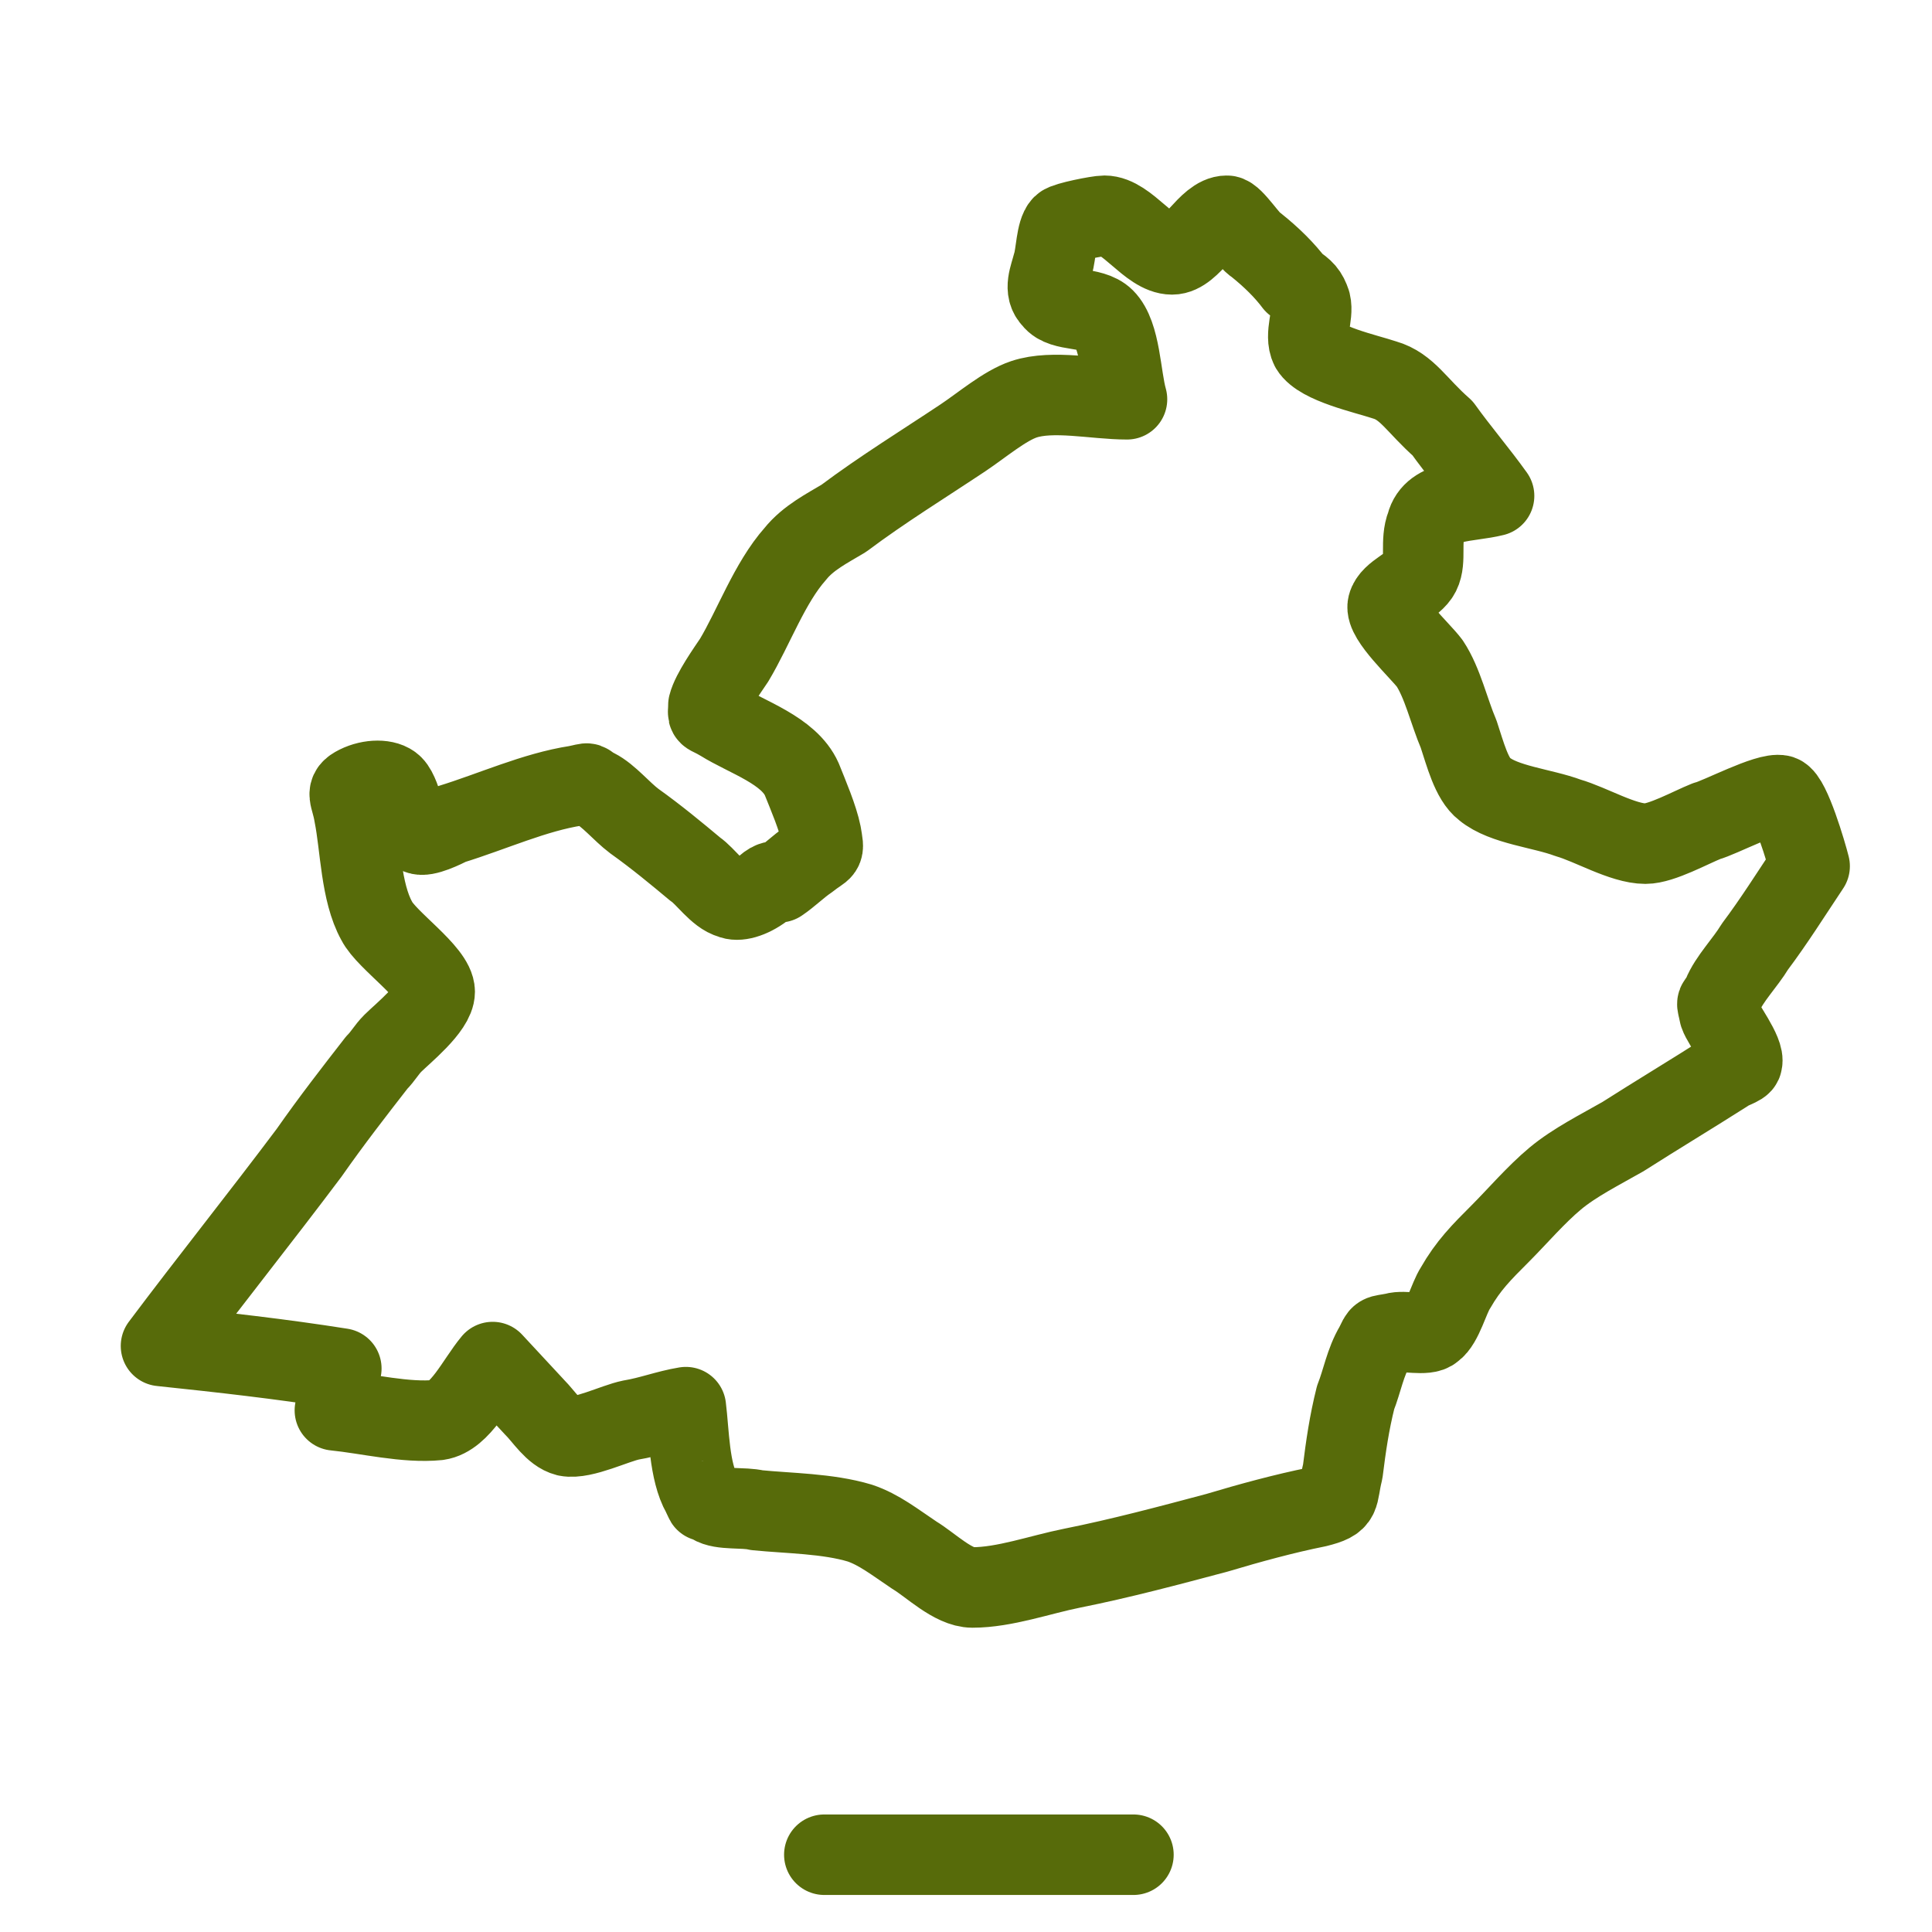 <?xml version="1.0" encoding="utf-8"?>
<!-- Generator: Adobe Illustrator 25.2.1, SVG Export Plug-In . SVG Version: 6.00 Build 0)  -->
<svg version="1.1" id="Layer_1" xmlns="http://www.w3.org/2000/svg" xmlns:xlink="http://www.w3.org/1999/xlink" x="0px" y="0px"
	 viewBox="0 0 60 60" style="enable-background:new 0 0 60 60;" xml:space="preserve">
<style type="text/css">
	.st0{fill:none;stroke:#576B0A;stroke-width:2.5;stroke-linecap:round;stroke-linejoin:round;stroke-miterlimit:10;}
</style>
<path class="st0" d="M23.7,27.6c-0.4,0.3-0.8,0.4-1,0.3c-0.4-0.1-0.8-0.7-1.1-0.9c-0.6-0.5-1.2-1-1.9-1.5c-0.4-0.3-0.8-0.8-1.2-1
	c-0.4-0.2-0.1-0.2-0.6-0.1c-1.3,0.2-2.6,0.8-3.9,1.2c-0.2,0.1-0.8,0.4-1,0.3c-0.4-0.1-0.5-1.2-0.8-1.5c-0.2-0.2-0.7-0.2-1.1,0
	c-0.4,0.2-0.2,0.3-0.1,0.9c0.2,1,0.2,2.4,0.7,3.3c0.3,0.6,1.8,1.6,1.8,2.2c0,0.5-1,1.3-1.3,1.6c-0.2,0.2-0.3,0.4-0.5,0.6
	c-0.7,0.9-1.4,1.8-2.1,2.8c-1.5,2-3.1,4-4.6,6c1.9,0.2,3.7,0.4,5.6,0.7c-0.1,0.4-0.1,0.9-0.2,1.3c1,0.1,2.2,0.4,3.2,0.3
	c0.7-0.1,1.2-1.2,1.7-1.8l1.3,1.4c0.3,0.3,0.6,0.8,1,0.9c0.5,0.1,1.5-0.4,2-0.5c0.6-0.1,1.1-0.3,1.7-0.4c0.1,0.8,0.1,2,0.5,2.7
	c0.2,0.4,0,0.1,0.3,0.3c0.3,0.2,1,0.1,1.4,0.2c1,0.1,2.2,0.1,3.2,0.4c0.6,0.2,1.1,0.6,1.7,1c0.5,0.3,1.2,1,1.8,1
	c1,0,2.1-0.4,3.1-0.6c1.5-0.3,3-0.7,4.5-1.1c1-0.3,2.1-0.6,3.1-0.8c0.8-0.2,0.6-0.3,0.8-1.1c0.1-0.8,0.2-1.5,0.4-2.3
	c0.2-0.5,0.3-1.1,0.6-1.6c0.2-0.4,0.1-0.3,0.6-0.4c0.3-0.1,1,0.1,1.2-0.1c0.3-0.2,0.5-1,0.7-1.3c0.4-0.7,0.8-1.1,1.4-1.7
	c0.5-0.5,1.1-1.2,1.7-1.7c0.6-0.5,1.4-0.9,2.1-1.3c1.1-0.7,2.1-1.3,3.2-2c0.1-0.1,0.5-0.2,0.5-0.3c0.1-0.3-0.6-1.2-0.7-1.5
	c-0.1-0.5-0.1-0.2,0.1-0.6c0.2-0.5,0.7-1,1-1.5c0.6-0.8,1.1-1.6,1.7-2.5c-0.1-0.4-0.6-2.1-0.9-2.2c-0.4-0.1-1.9,0.7-2.3,0.8
	c-0.5,0.2-1.4,0.7-1.9,0.7c-0.7,0-1.7-0.6-2.4-0.8c-0.8-0.3-2-0.4-2.6-0.9c-0.4-0.3-0.6-1.1-0.8-1.7c-0.3-0.7-0.5-1.6-0.9-2.2
	c-0.3-0.4-1.4-1.4-1.3-1.8c0.1-0.4,0.8-0.6,1-1c0.2-0.4,0-1,0.2-1.5c0.2-0.8,1.3-0.7,2.1-0.9c-0.5-0.7-1.1-1.4-1.6-2.1
	C44,12.6,43.7,12,43,11.8c-0.6-0.2-2-0.5-2.3-1c-0.2-0.4,0.1-1,0-1.4c-0.1-0.3-0.2-0.4-0.5-0.6C39.9,8.4,39.5,8,39,7.6
	c-0.2-0.1-0.7-0.9-0.9-0.9c-0.6,0-1.1,1.2-1.7,1.2c-0.7,0-1.4-1.2-2.1-1.2c-0.2,0-1.2,0.2-1.3,0.3c-0.2,0.2-0.2,0.9-0.3,1.2
	c-0.1,0.4-0.3,0.8,0,1.1c0.3,0.4,1.2,0.2,1.6,0.6c0.5,0.5,0.5,1.8,0.7,2.5c-1,0-2.3-0.3-3.2,0c-0.6,0.2-1.3,0.8-1.9,1.2
	c-1.2,0.8-2.5,1.6-3.7,2.5c-0.5,0.3-1.1,0.6-1.5,1.1c-0.8,0.9-1.3,2.3-1.9,3.3c-0.2,0.3-0.7,1-0.8,1.4c0,0.4-0.1,0.2,0.4,0.5
	c0.8,0.5,2.1,0.9,2.5,1.8c0.2,0.5,0.5,1.2,0.6,1.7c0.1,0.6,0.1,0.4-0.4,0.8c-0.3,0.2-0.6,0.5-0.9,0.7C24,27.3,23.8,27.5,23.7,27.6"
	/>
<line class="st0" x1="35.2" y1="57.6" x2="25.6" y2="57.6"/>
</svg>
